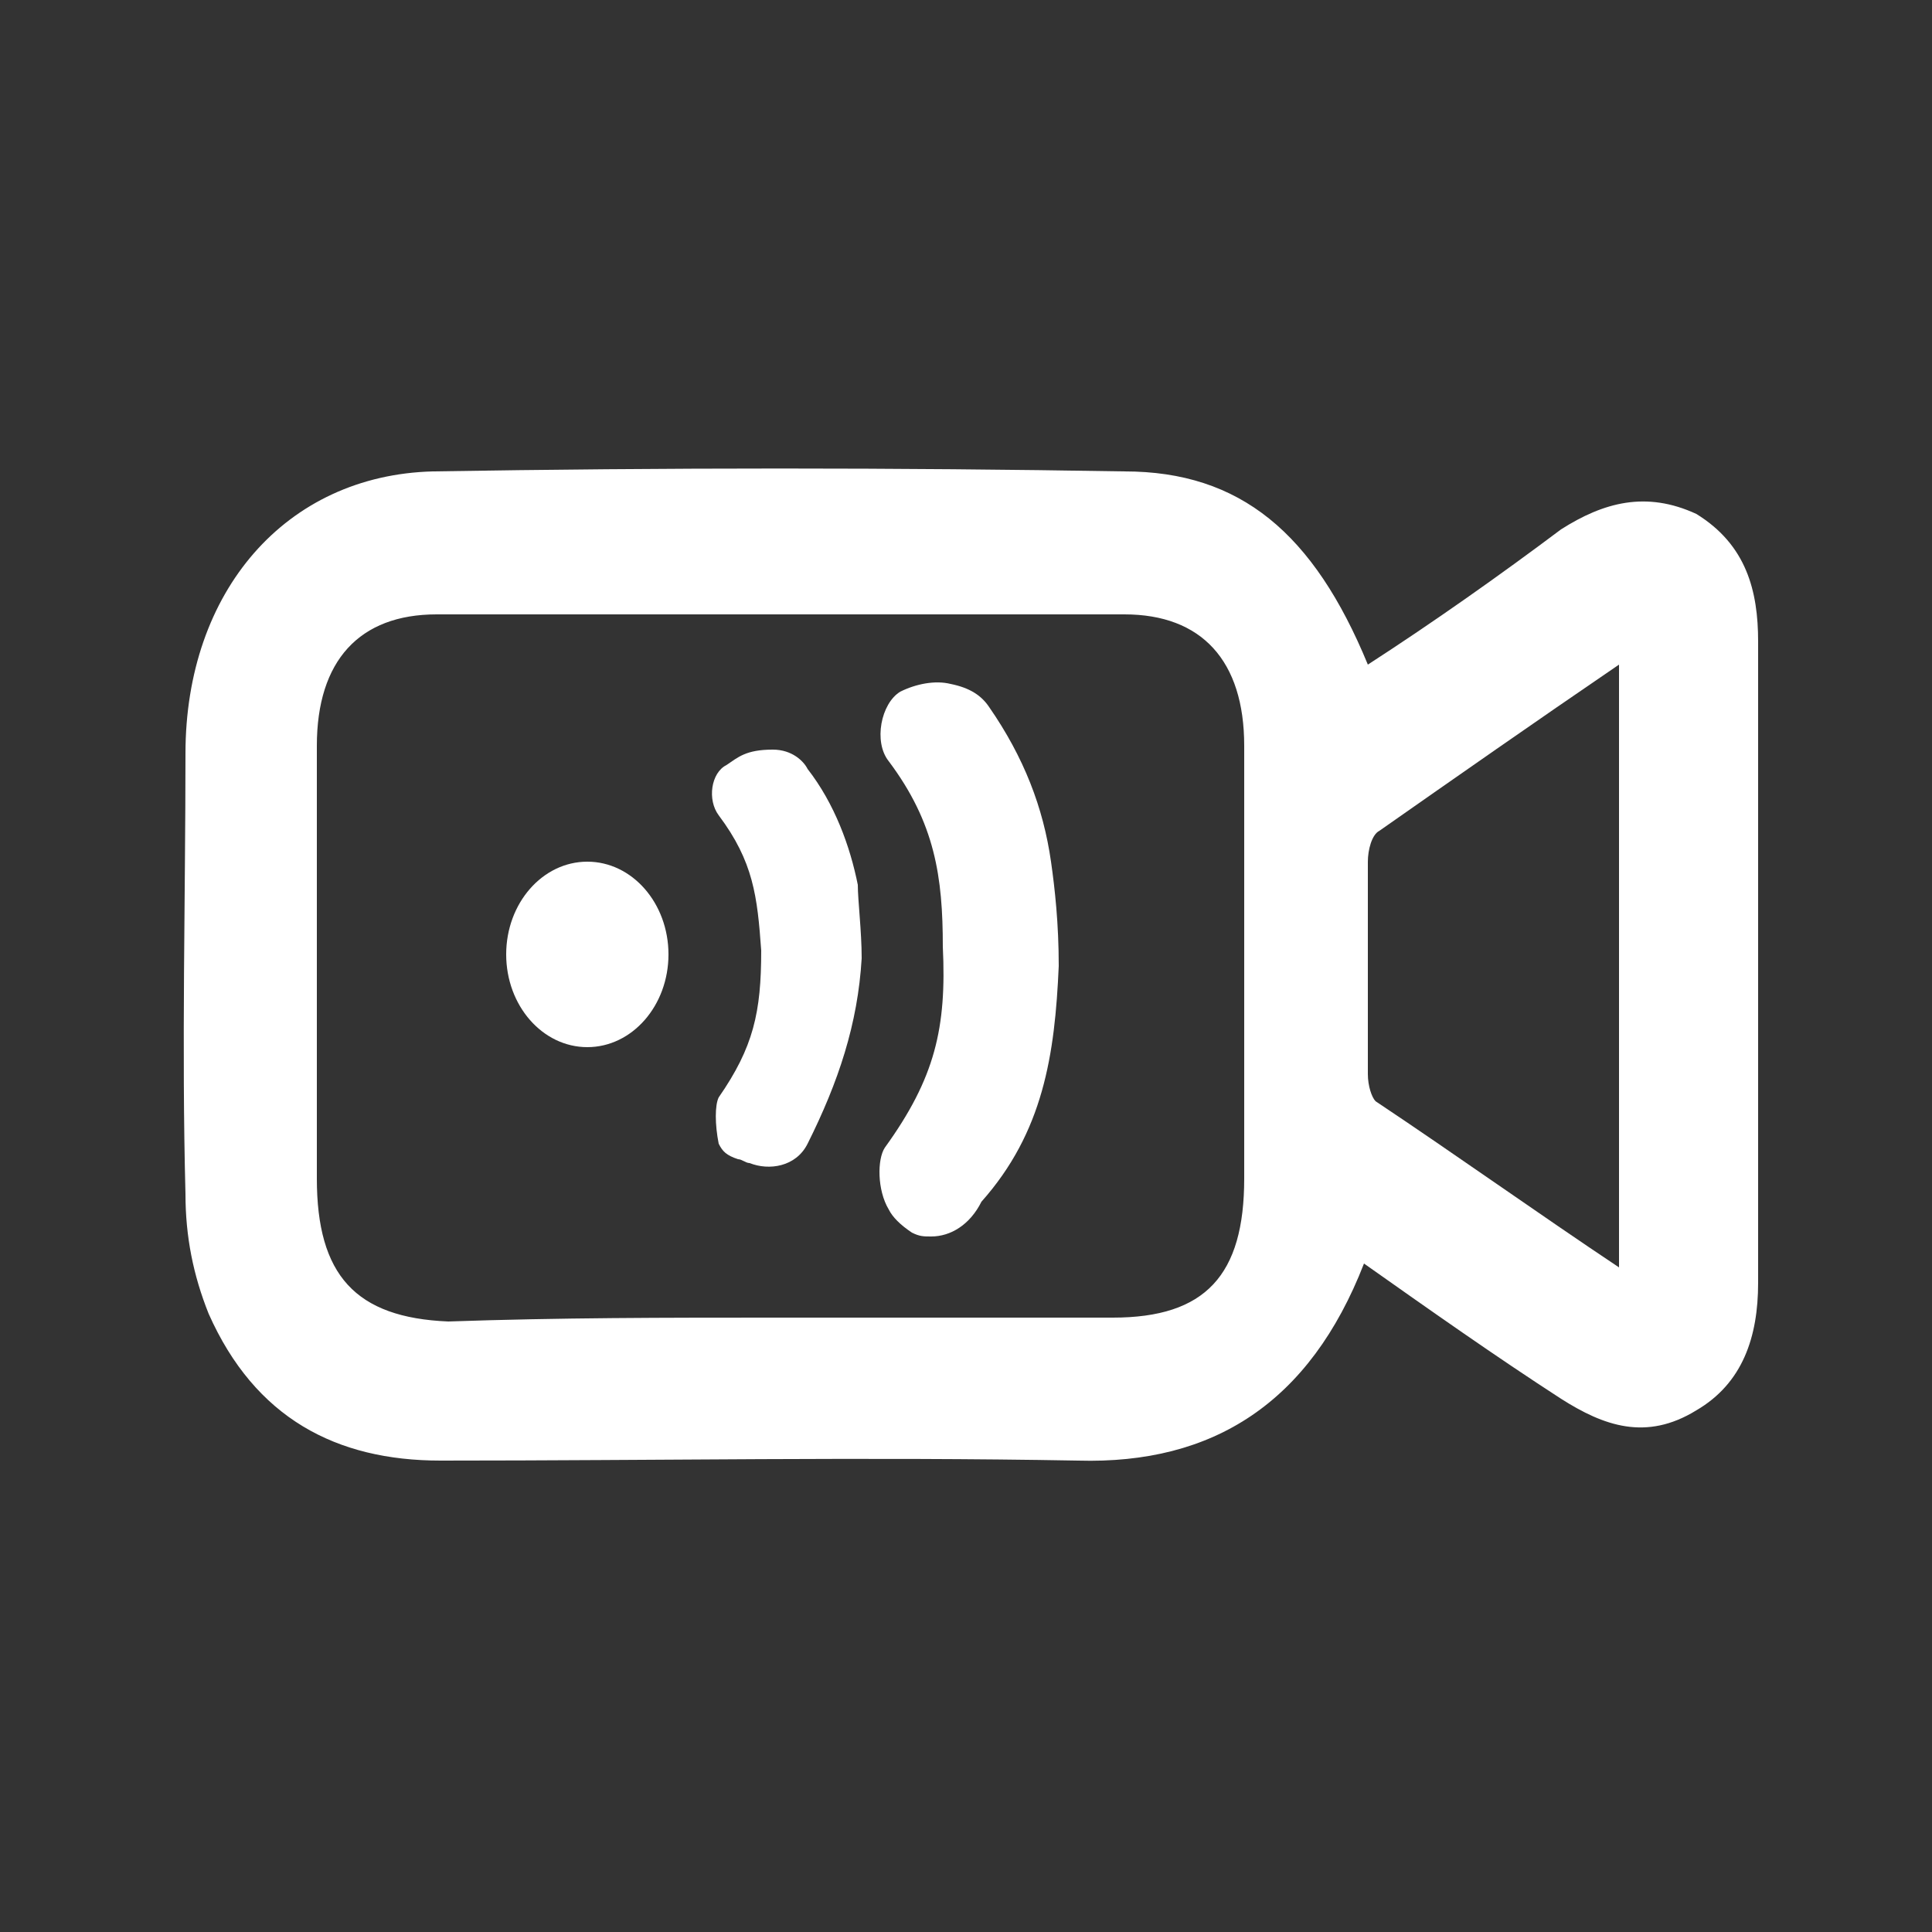 <?xml version="1.0" encoding="utf-8"?>
<!-- Generator: Adobe Illustrator 21.1.0, SVG Export Plug-In . SVG Version: 6.00 Build 0)  -->
<svg version="1.1" id="Layer_1" xmlns="http://www.w3.org/2000/svg" xmlns:xlink="http://www.w3.org/1999/xlink" x="0px" y="0px"
	 viewBox="0 0 50 50" style="enable-background:new 0 0 50 50;" xml:space="preserve">
<rect x="0" y="0" width="50" height="50" fill="#333333" stroke="none"/>
<style type="text/css">
	.st0{fill:#FFFFFF;}
</style>
<path class="st0" d="M43.9,13.3c-1.3-0.6-2.4-0.3-3.5,0.4c-1.6,1.2-3.3,2.4-5,3.5c-1.4-3.4-3.3-5-6.3-5c-5.9-0.1-11.9-0.1-17.9,0
	c-3.8,0.1-6.4,3.1-6.4,7.3c0,3.7-0.1,7.6,0,11.4c0,1.1,0.2,2.1,0.6,3.1c1.2,2.7,3.3,3.8,6,3.8c5.6,0,11-0.1,16.5,0
	c3.5,0.1,6-1.5,7.4-5.1c1.7,1.2,3.4,2.4,5.1,3.5c1.1,0.7,2.2,1.1,3.5,0.3c1.2-0.7,1.6-1.9,1.6-3.3c0-5.6,0-11,0-16.6
	C45.5,15.3,45.2,14.1,43.9,13.3z M32.2,30.5c0,2.5-1,3.6-3.4,3.6c-2.9,0-5.8,0-8.7,0s-5.6,0-8.5,0.1c-2.4-0.1-3.4-1.2-3.4-3.7
	c0-3.7,0-7.5,0-11.2c0-2.2,1.1-3.4,3.1-3.4c5.9,0,11.9,0,17.8,0c2,0,3.1,1.2,3.1,3.4C32.2,23,32.2,26.8,32.2,30.5z M41.9,32.8
	c-2.1-1.4-4.2-2.9-6.3-4.3c-0.1-0.1-0.2-0.4-0.2-0.7c0-1.9,0-3.7,0-5.5c0-0.3,0.1-0.7,0.3-0.8c2-1.4,4-2.8,6.2-4.3
	C41.9,22.3,41.9,27.4,41.9,32.8z"/>
<path class="st0" d="M27.4,25C27.4,24.7,27.4,25.2,27.4,25c0-1.1-0.1-2-0.2-2.7c-0.2-1.4-0.7-2.7-1.6-4c-0.2-0.3-0.5-0.5-1-0.6
	c-0.4-0.1-0.9,0-1.3,0.2c-0.5,0.3-0.7,1.3-0.3,1.8c1.2,1.6,1.4,3,1.4,4.8c0.1,2.1-0.2,3.4-1.5,5.2c-0.2,0.3-0.2,1.1,0.1,1.6
	c0.1,0.2,0.3,0.4,0.6,0.6c0.2,0.1,0.3,0.1,0.5,0.1c0.5,0,1-0.3,1.3-0.9C27,29.3,27.3,27.3,27.4,25L27.4,25z"/>
<ellipse class="st0" cx="15.2" cy="24.7" rx="2.1" ry="2.4"/>
<path class="st0" d="M22.3,24.8C22.3,24.7,22.3,25,22.3,24.8c0-0.7-0.1-1.5-0.1-1.9c-0.2-1-0.6-2.1-1.3-3c-0.1-0.2-0.4-0.5-0.9-0.5
	c-0.7,0-0.9,0.2-1.2,0.4c-0.4,0.2-0.5,0.9-0.2,1.3c0.9,1.2,1,2.1,1.1,3.5c0,1.6-0.2,2.5-1.1,3.8c-0.1,0.2-0.1,0.7,0,1.2
	c0.1,0.2,0.2,0.3,0.5,0.4c0.1,0,0.2,0.1,0.3,0.1c0.5,0.2,1.2,0.1,1.5-0.5C21.7,28,22.2,26.5,22.3,24.8L22.3,24.8z"/>
</svg>
